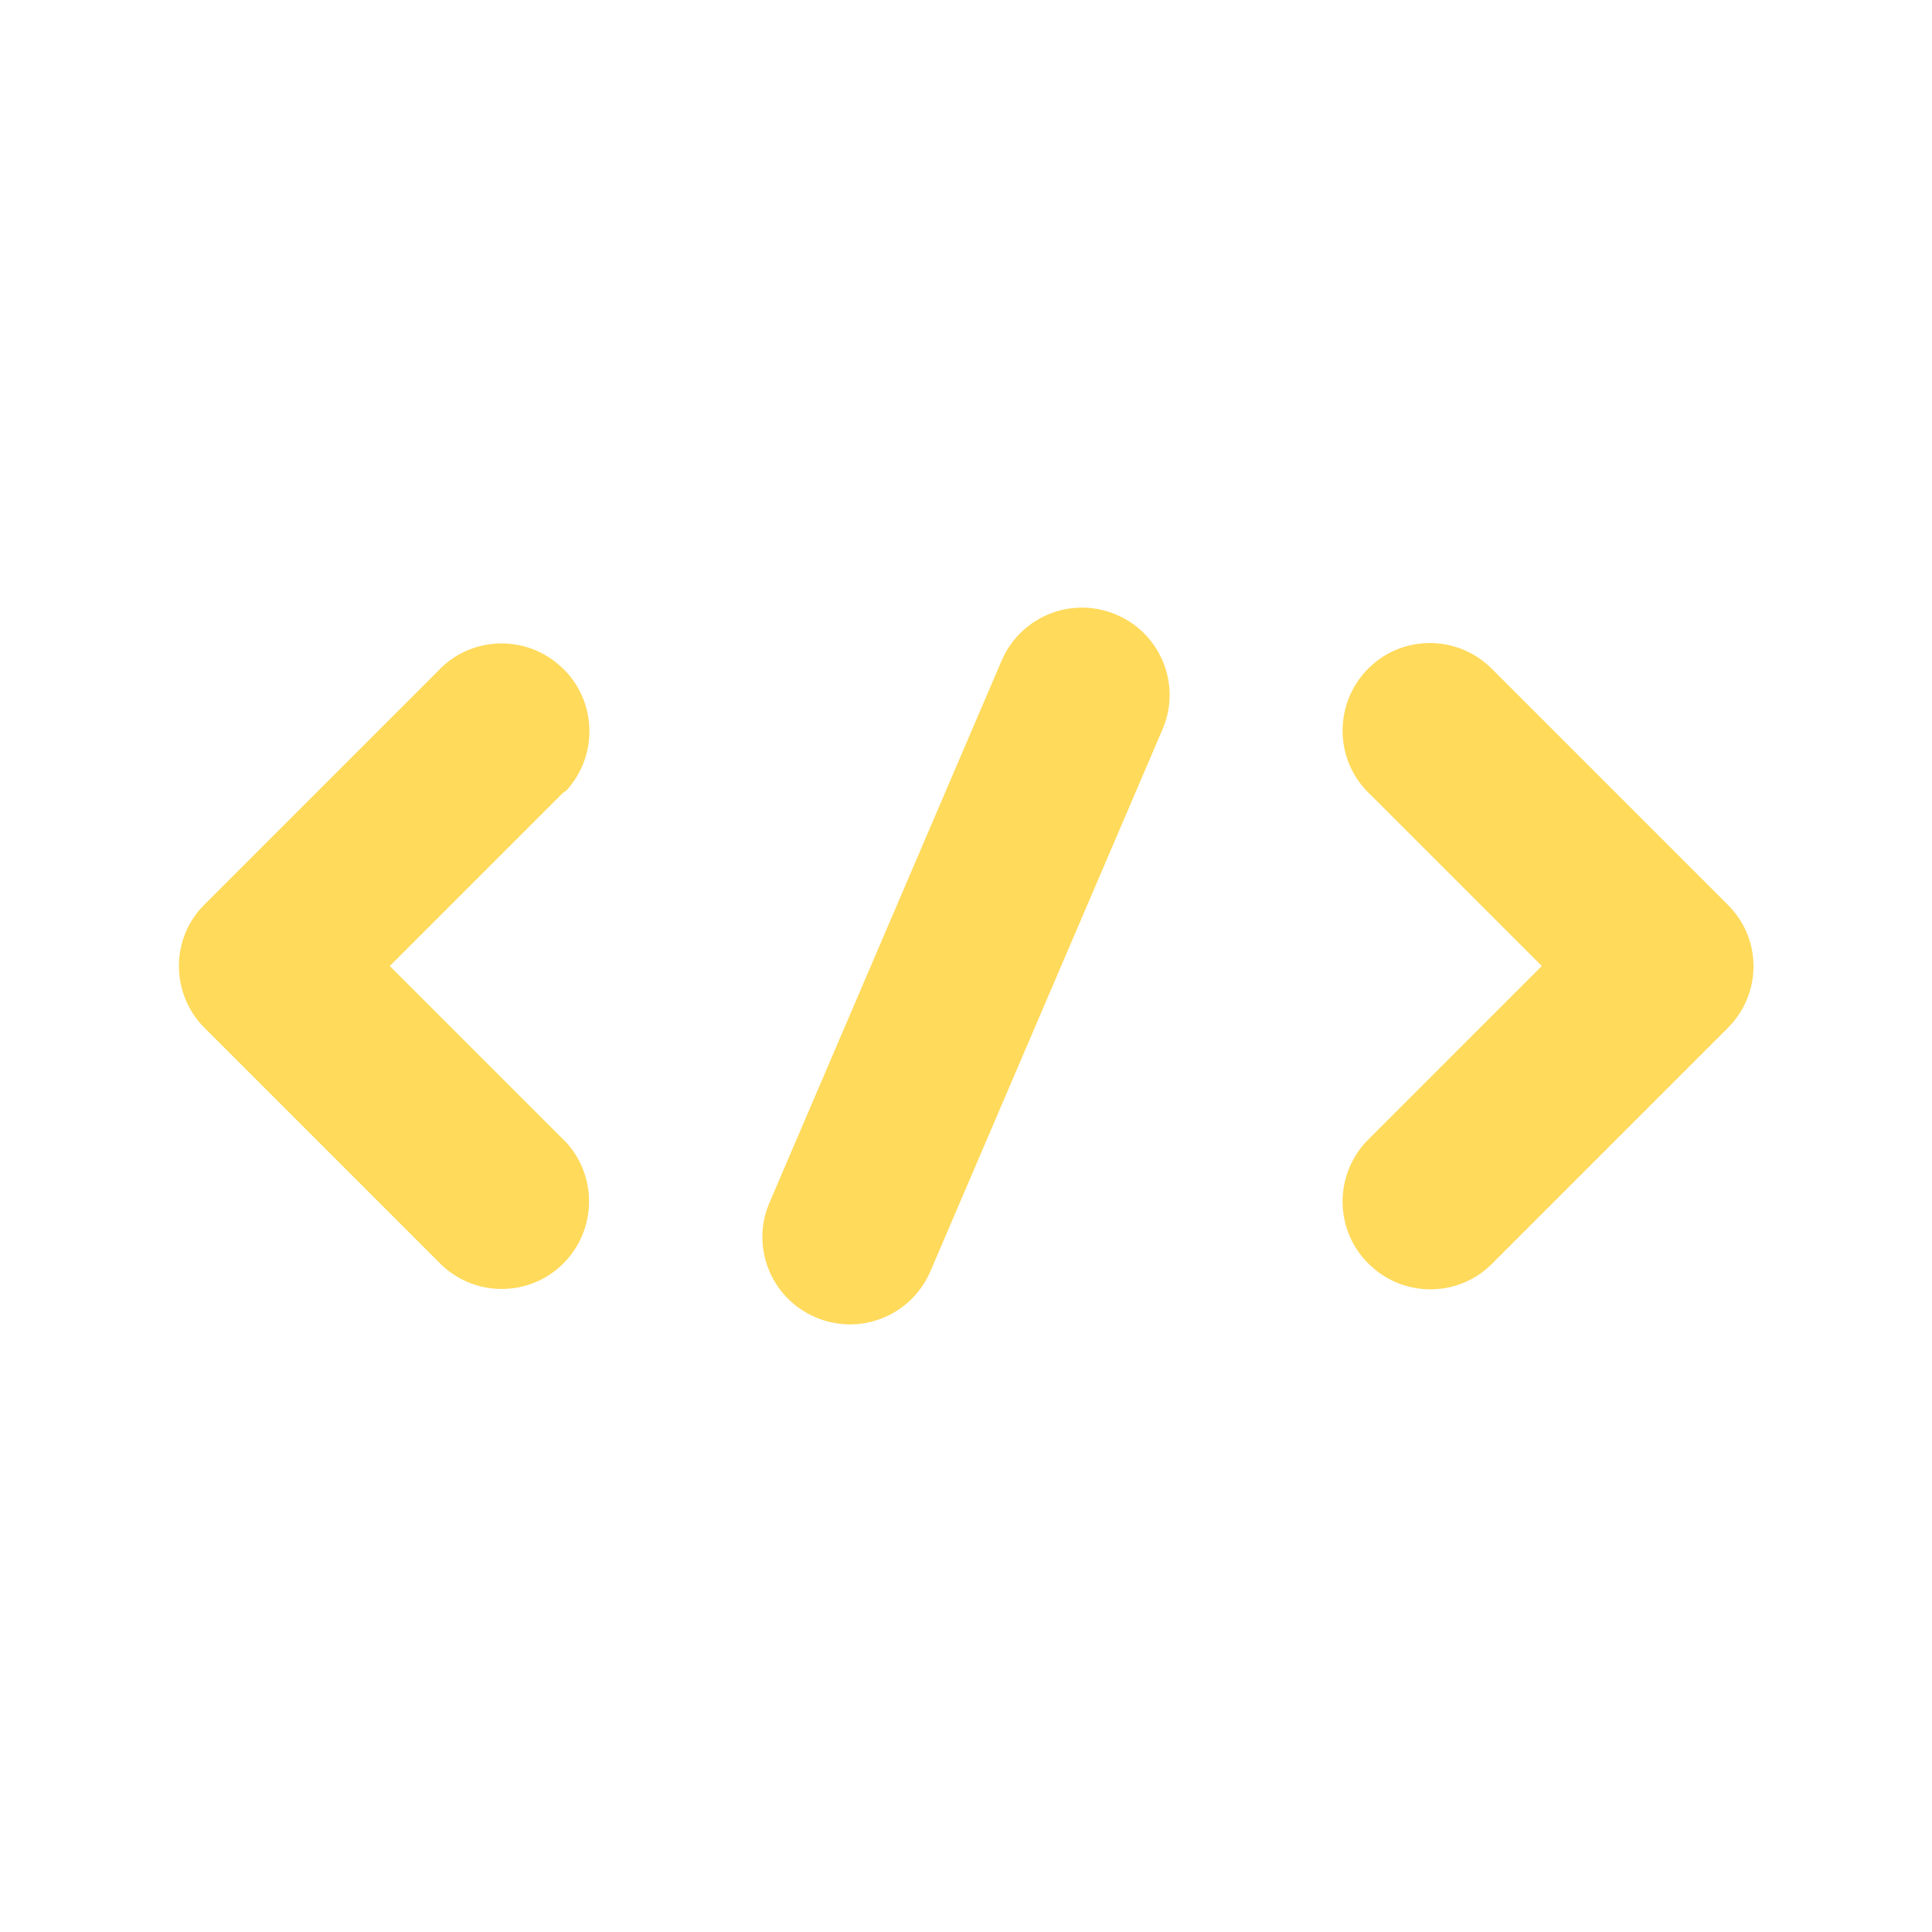<?xml version="1.0" encoding="utf-8"?>
<!-- Generator: Adobe Illustrator 27.9.3, SVG Export Plug-In . SVG Version: 9.03 Build 53313)  -->
<svg version="1.1" id="Layer_1" xmlns="http://www.w3.org/2000/svg" xmlns:xlink="http://www.w3.org/1999/xlink" x="0px" y="0px"
	 viewBox="0 0 512 512" style="enable-background:new 0 0 512 512;" xml:space="preserve">
<style type="text/css">
	.st0{fill:#FFDA5B;}
</style>
<g>
	<path class="st0" d="M148.7,210.6L103.3,256l45.4,45.4c9.4,8.7,9.9,23.4,1.2,32.8c-8.7,9.4-23.4,9.9-32.8,1.1
		c-0.4-0.4-0.8-0.8-1.1-1.1l-61.8-61.8c-9-9-9.1-23.7,0-32.7c0,0,0,0,0,0l61.8-61.8c8.7-9.4,23.4-9.9,32.8-1.1
		c9.4,8.7,9.9,23.4,1.2,32.8C149.5,209.8,149.1,210.2,148.7,210.6z"/>
	<path class="st0" d="M308.2,193l-61.8,144.3c-5.3,11.7-19,16.9-30.7,11.6c-11.4-5.1-16.7-18.4-11.9-29.9l61.8-144.3
		c5.3-11.7,19-16.9,30.7-11.6C307.7,168.2,313,181.5,308.2,193z"/>
	<path class="st0" d="M457.9,272.4C457.9,272.4,457.9,272.4,457.9,272.4l-61.9,61.9c-8.7,9.4-23.4,9.9-32.8,1.1
		c-9.4-8.7-9.9-23.4-1.2-32.8c0.4-0.4,0.8-0.8,1.2-1.2l45.4-45.4l-45.4-45.4c-9.4-8.7-9.9-23.4-1.2-32.8c8.7-9.4,23.4-9.9,32.8-1.1
		c0.4,0.4,0.8,0.8,1.1,1.1l61.8,61.8C467,248.6,467,263.3,457.9,272.4z"/>
</g>
</svg>
